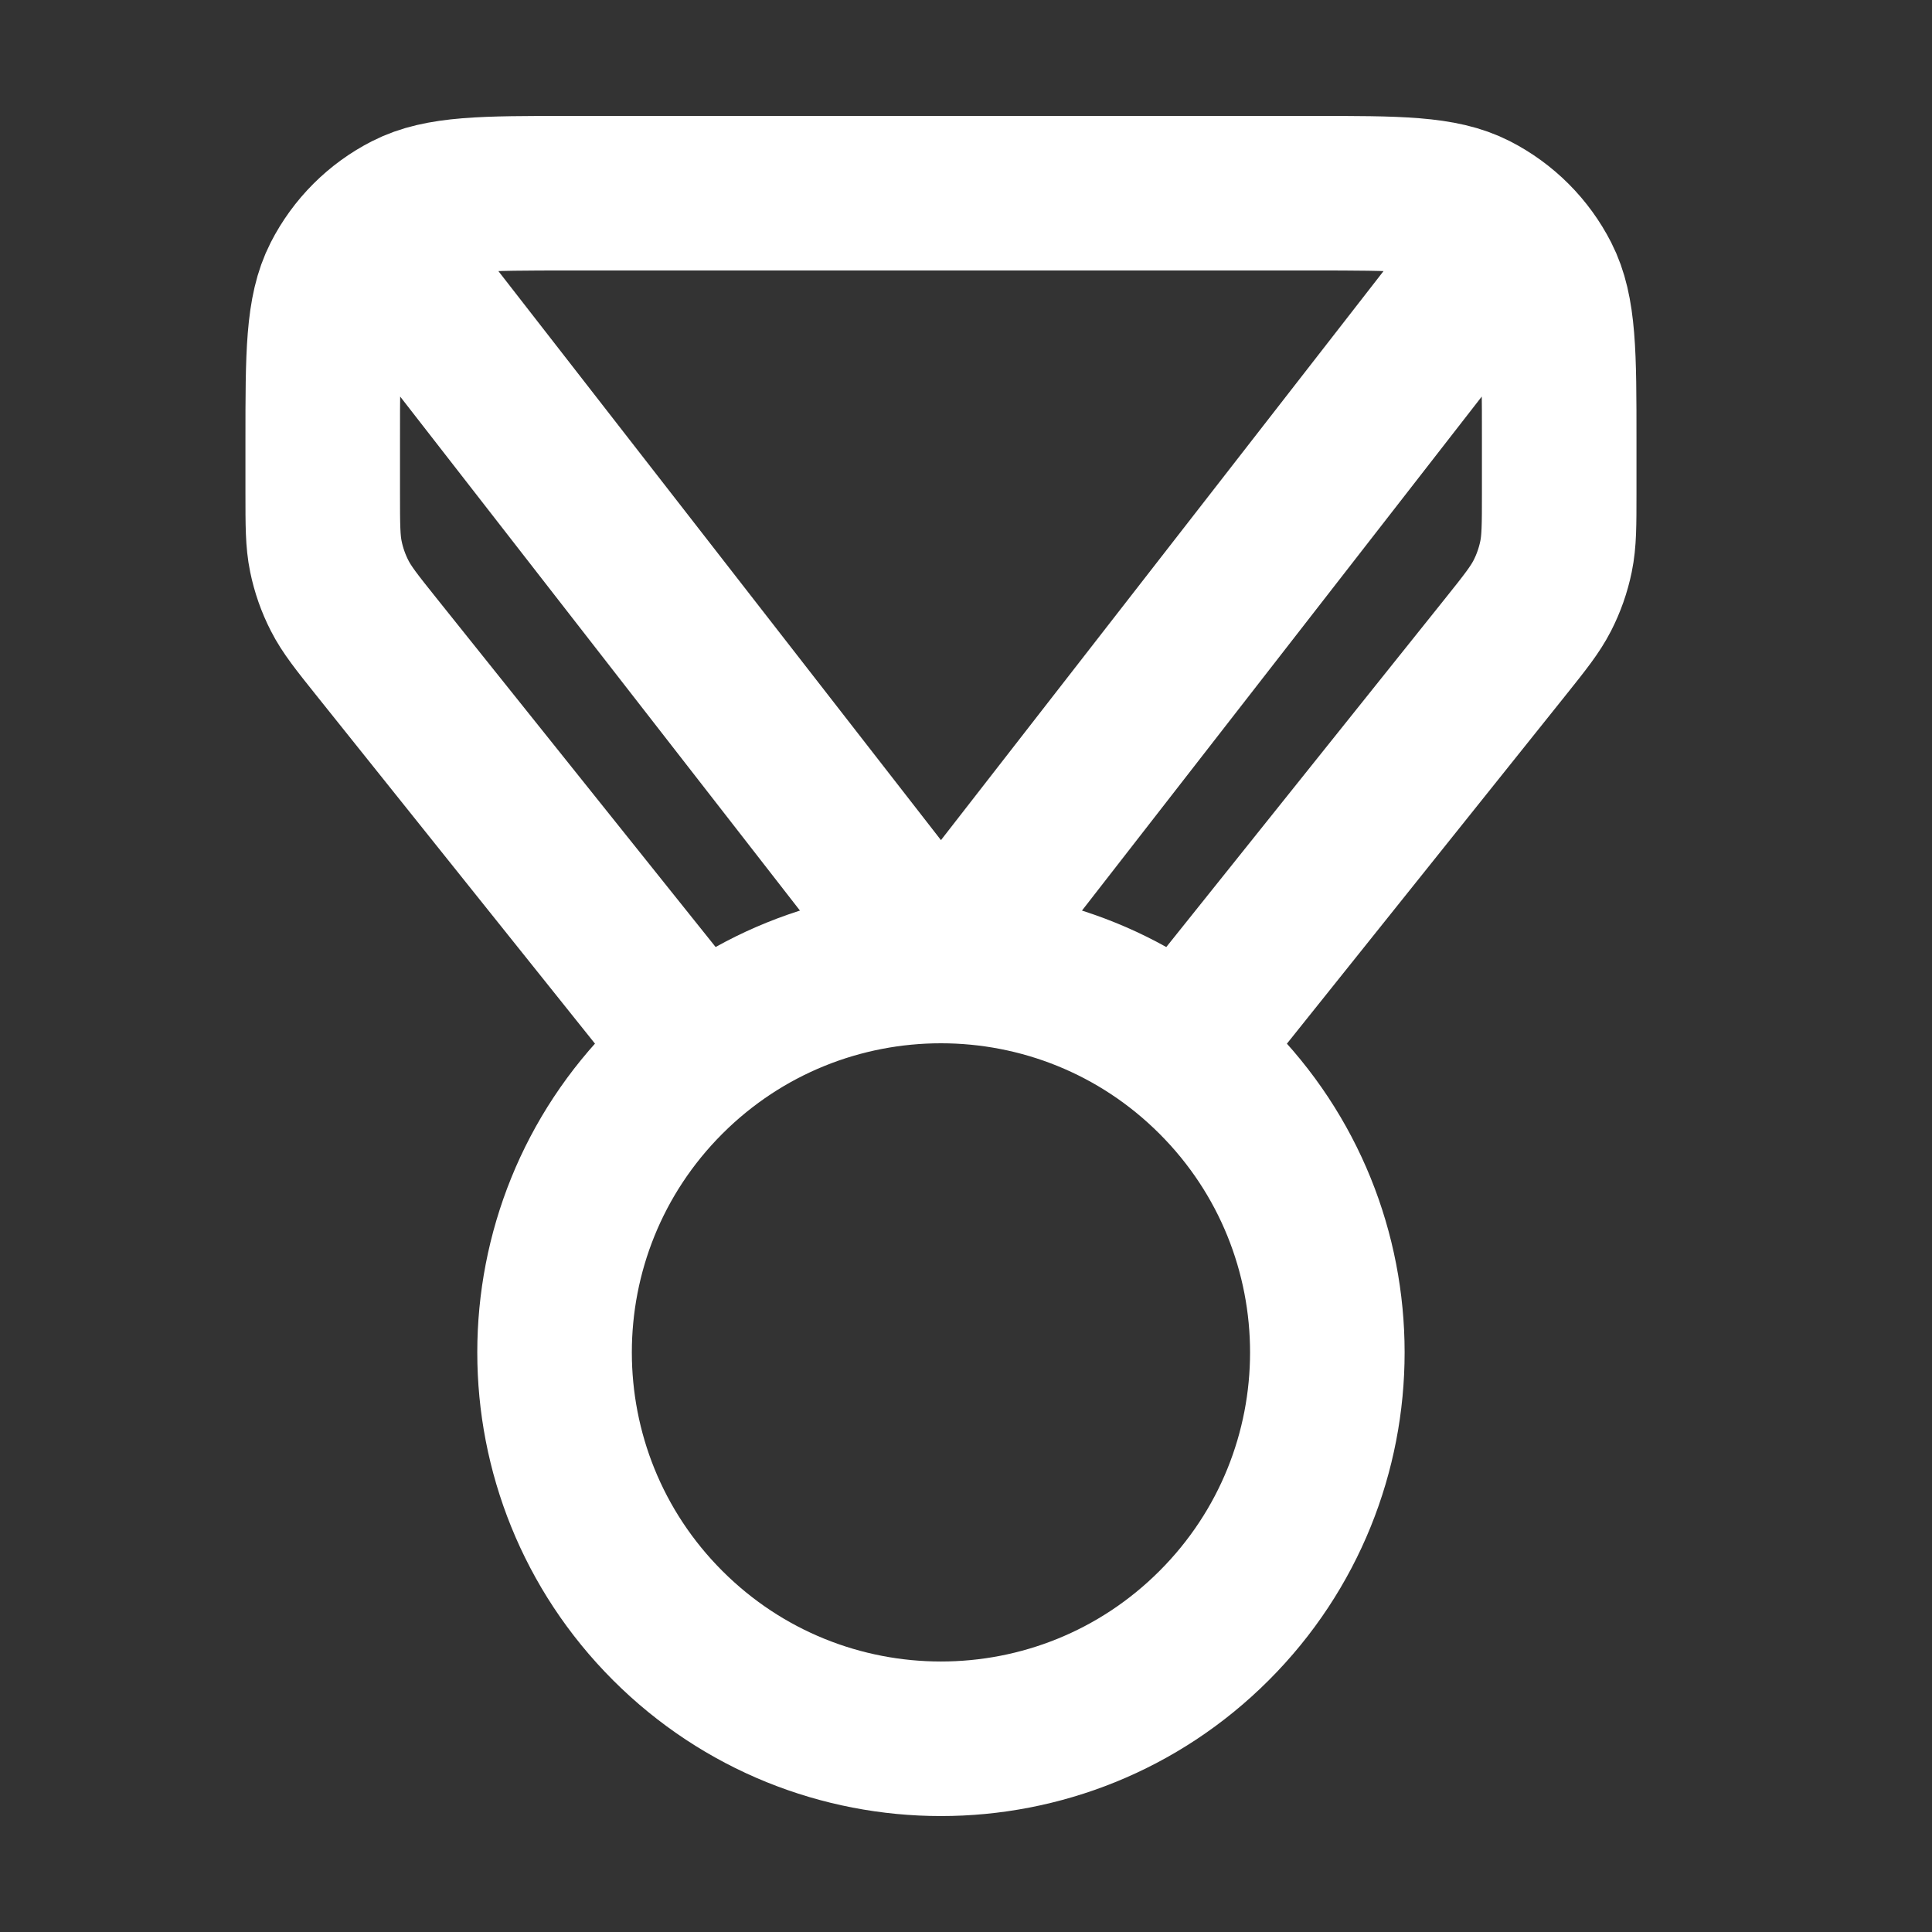 <svg width="25" height="25" viewBox="0 0 25 25" fill="none" xmlns="http://www.w3.org/2000/svg">
<rect x="0" y="0" width="25" height="25" fill="#333333" stroke="none"/>
<path d="M9.052 13.595L4.877 8.377C4.617 8.052 4.487 7.889 4.395 7.708C4.313 7.548 4.253 7.377 4.217 7.201C4.176 7.002 4.176 6.794 4.176 6.378V5.7C4.176 4.58 4.176 4.02 4.394 3.592C4.586 3.216 4.891 2.91 5.268 2.718C5.696 2.5 6.256 2.5 7.376 2.5H16.976C18.096 2.5 18.656 2.5 19.084 2.718C19.46 2.91 19.766 3.216 19.958 3.592C20.176 4.02 20.176 4.58 20.176 5.7V6.378C20.176 6.794 20.176 7.002 20.135 7.201C20.099 7.377 20.039 7.548 19.957 7.708C19.864 7.889 19.735 8.052 19.475 8.377L15.3 13.595M5.176 3.5L12.176 12.5L19.176 3.5M15.711 13.964C17.664 15.917 17.664 19.083 15.711 21.035C13.759 22.988 10.593 22.988 8.64 21.035C6.688 19.083 6.688 15.917 8.64 13.964C10.593 12.012 13.759 12.012 15.711 13.964Z" stroke="white" stroke-width="2" stroke-linecap="round" stroke-linejoin="round"/>
</svg>
